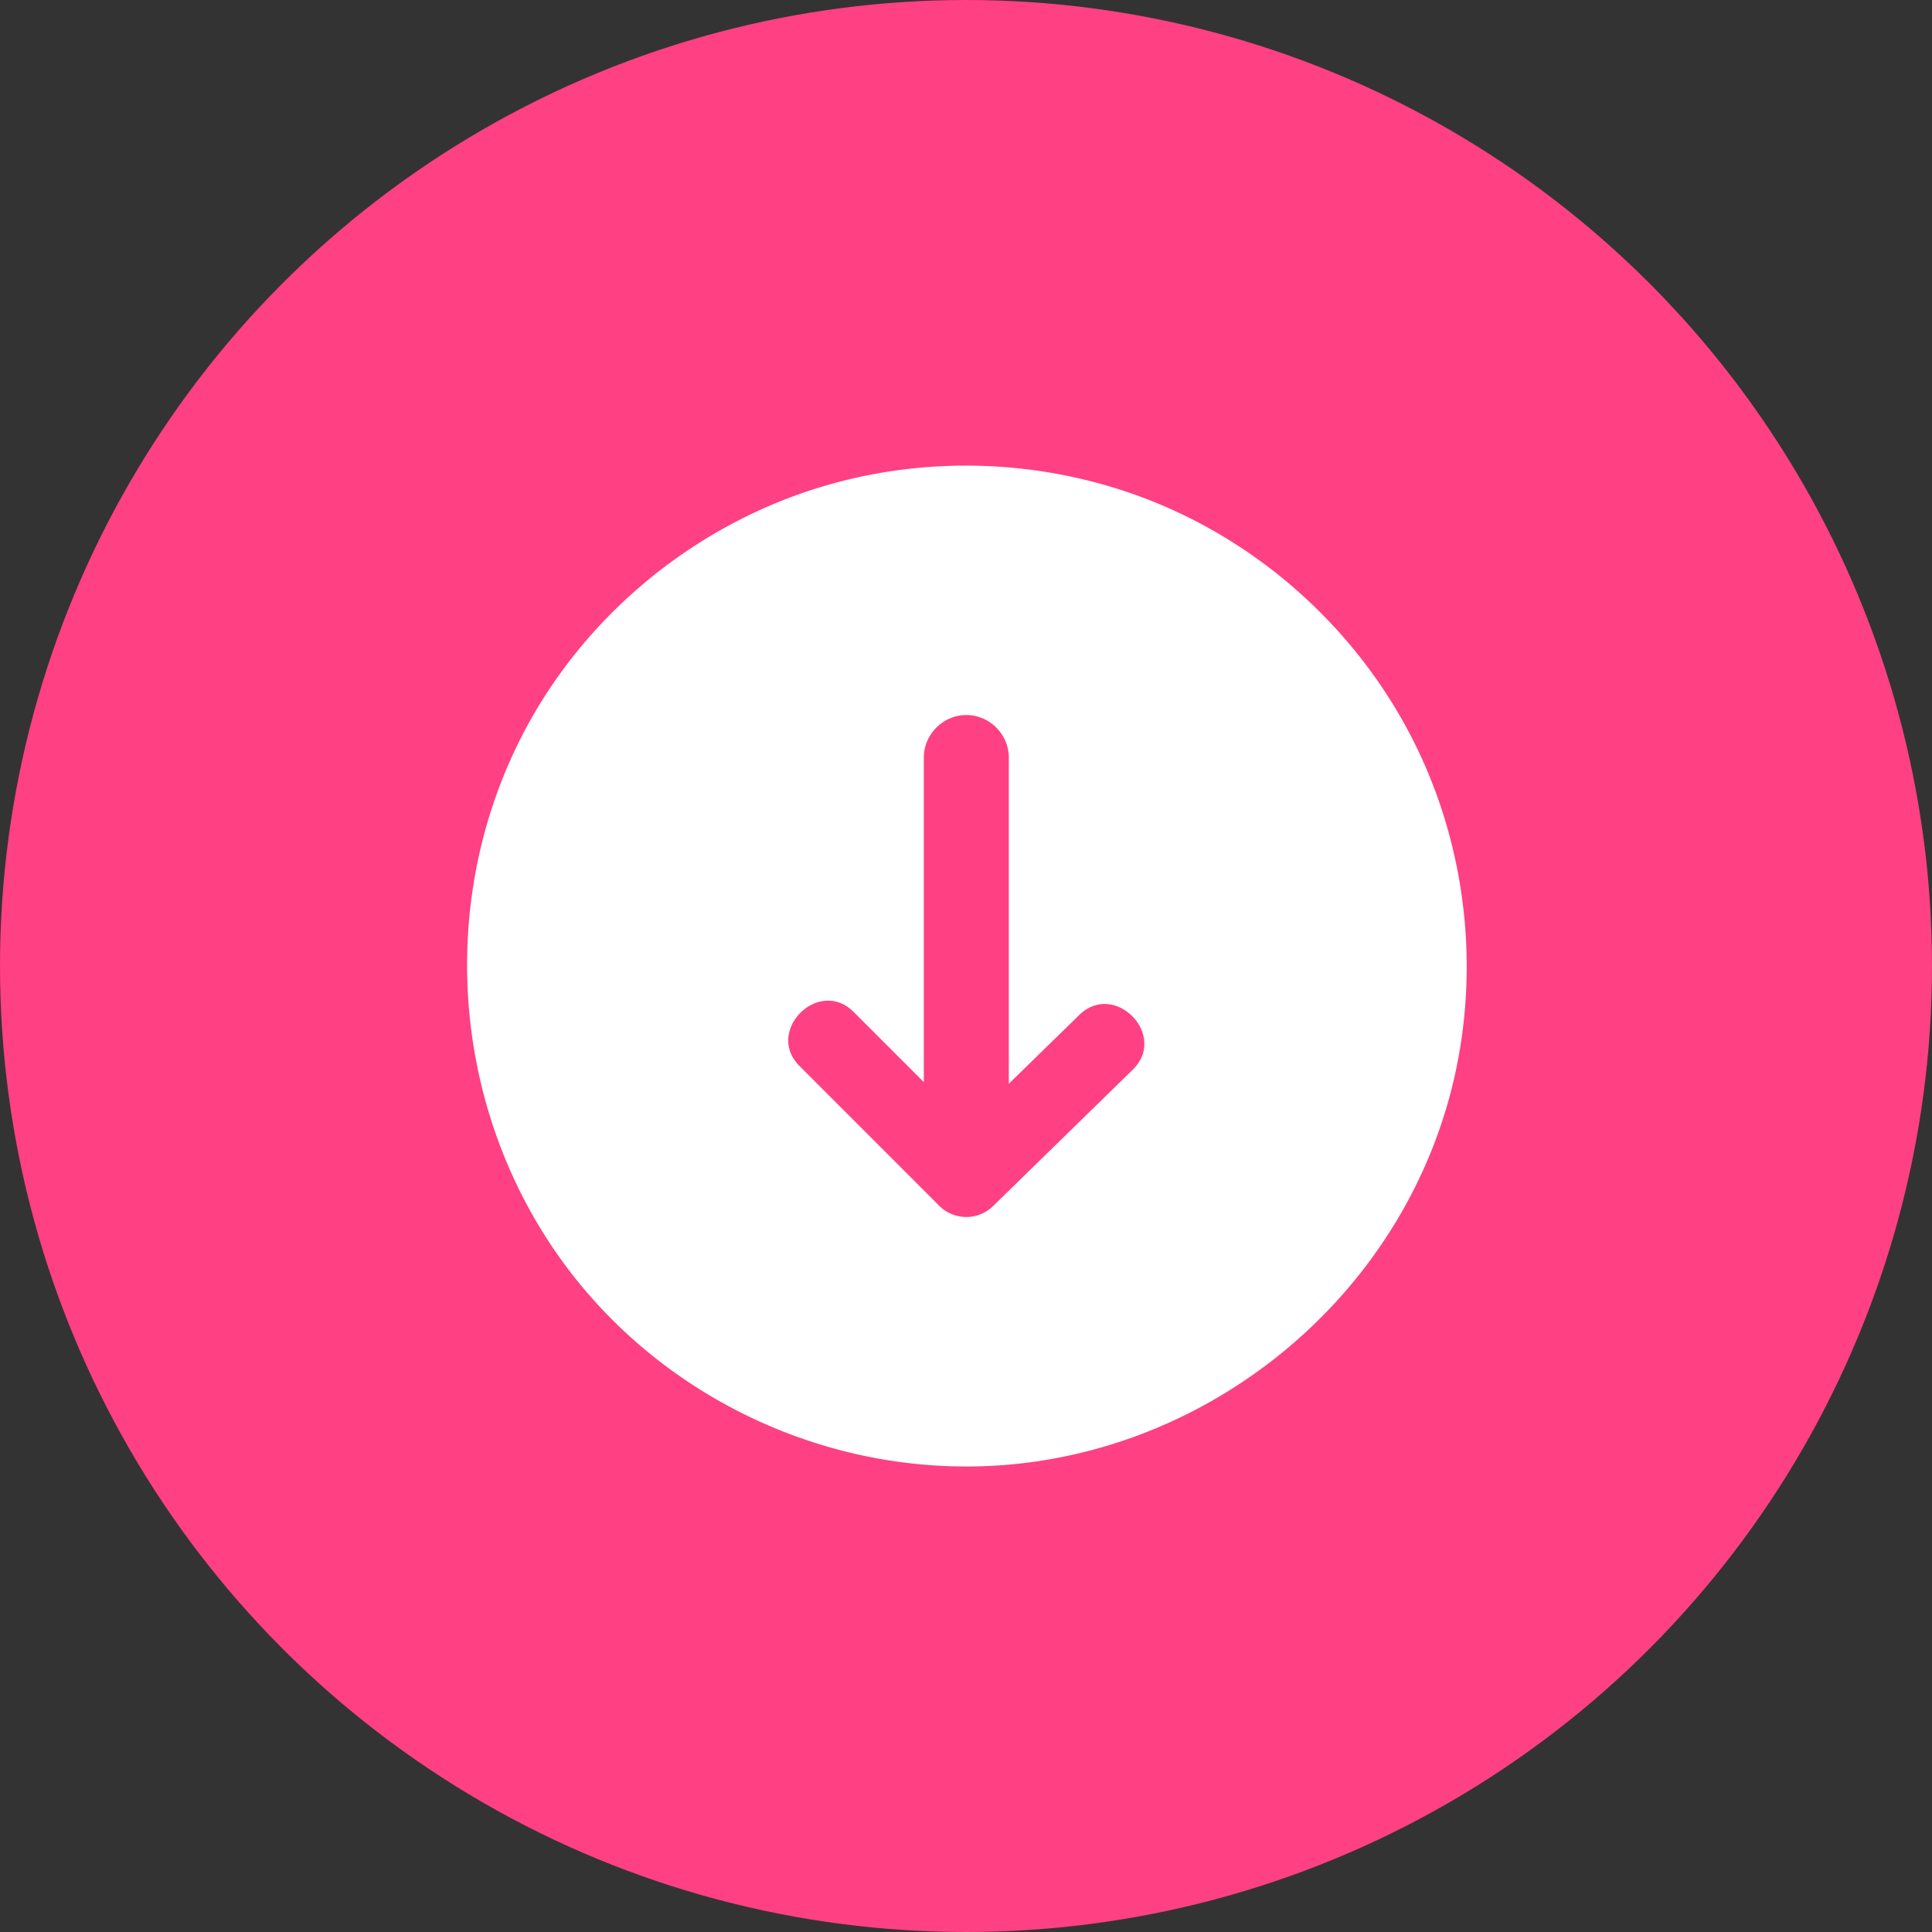 <svg xmlns="http://www.w3.org/2000/svg" version="1.1" xmlns:xlink="http://www.w3.org/1999/xlink" width="512" height="512" x="0" y="0" viewBox="0 0 100 100" style="enable-background:new 0 0 512 512" xml:space="preserve"><rect x="0" y="0" width="100" height="100" fill="#333333" stroke="none"/><circle r="50" cx="50" cy="50" fill="#ff4082" shape="circle"></circle><g transform="matrix(0.66,0,0,0.66,17.016,17.001)"><path d="M50 89.25c18.266 0 34.562-13.129 38.383-31.007 1.909-8.933.623-18.432-3.636-26.515-4.099-7.779-10.819-14.066-18.859-17.629-8.363-3.707-17.964-4.353-26.754-1.825-8.48 2.438-15.999 7.789-21.118 14.972-10.703 15.017-9.272 36.11 3.32 49.567C28.715 84.699 39.198 89.25 50 89.25zm-2.12-20.446L36.92 57.843c-2.736-2.736 1.507-6.979 4.243-4.242l5.505 5.506V33.648c0-1.816 1.517-3.332 3.333-3.332s3.333 1.516 3.333 3.332v25.586l5.529-5.398c2.762-2.699 6.966 1.583 4.191 4.293l-10.958 10.7a2.998 2.998 0 0 1-4.216-.025z" fill="#ffffff" opacity="1" data-original="#000000"></path></g></svg>